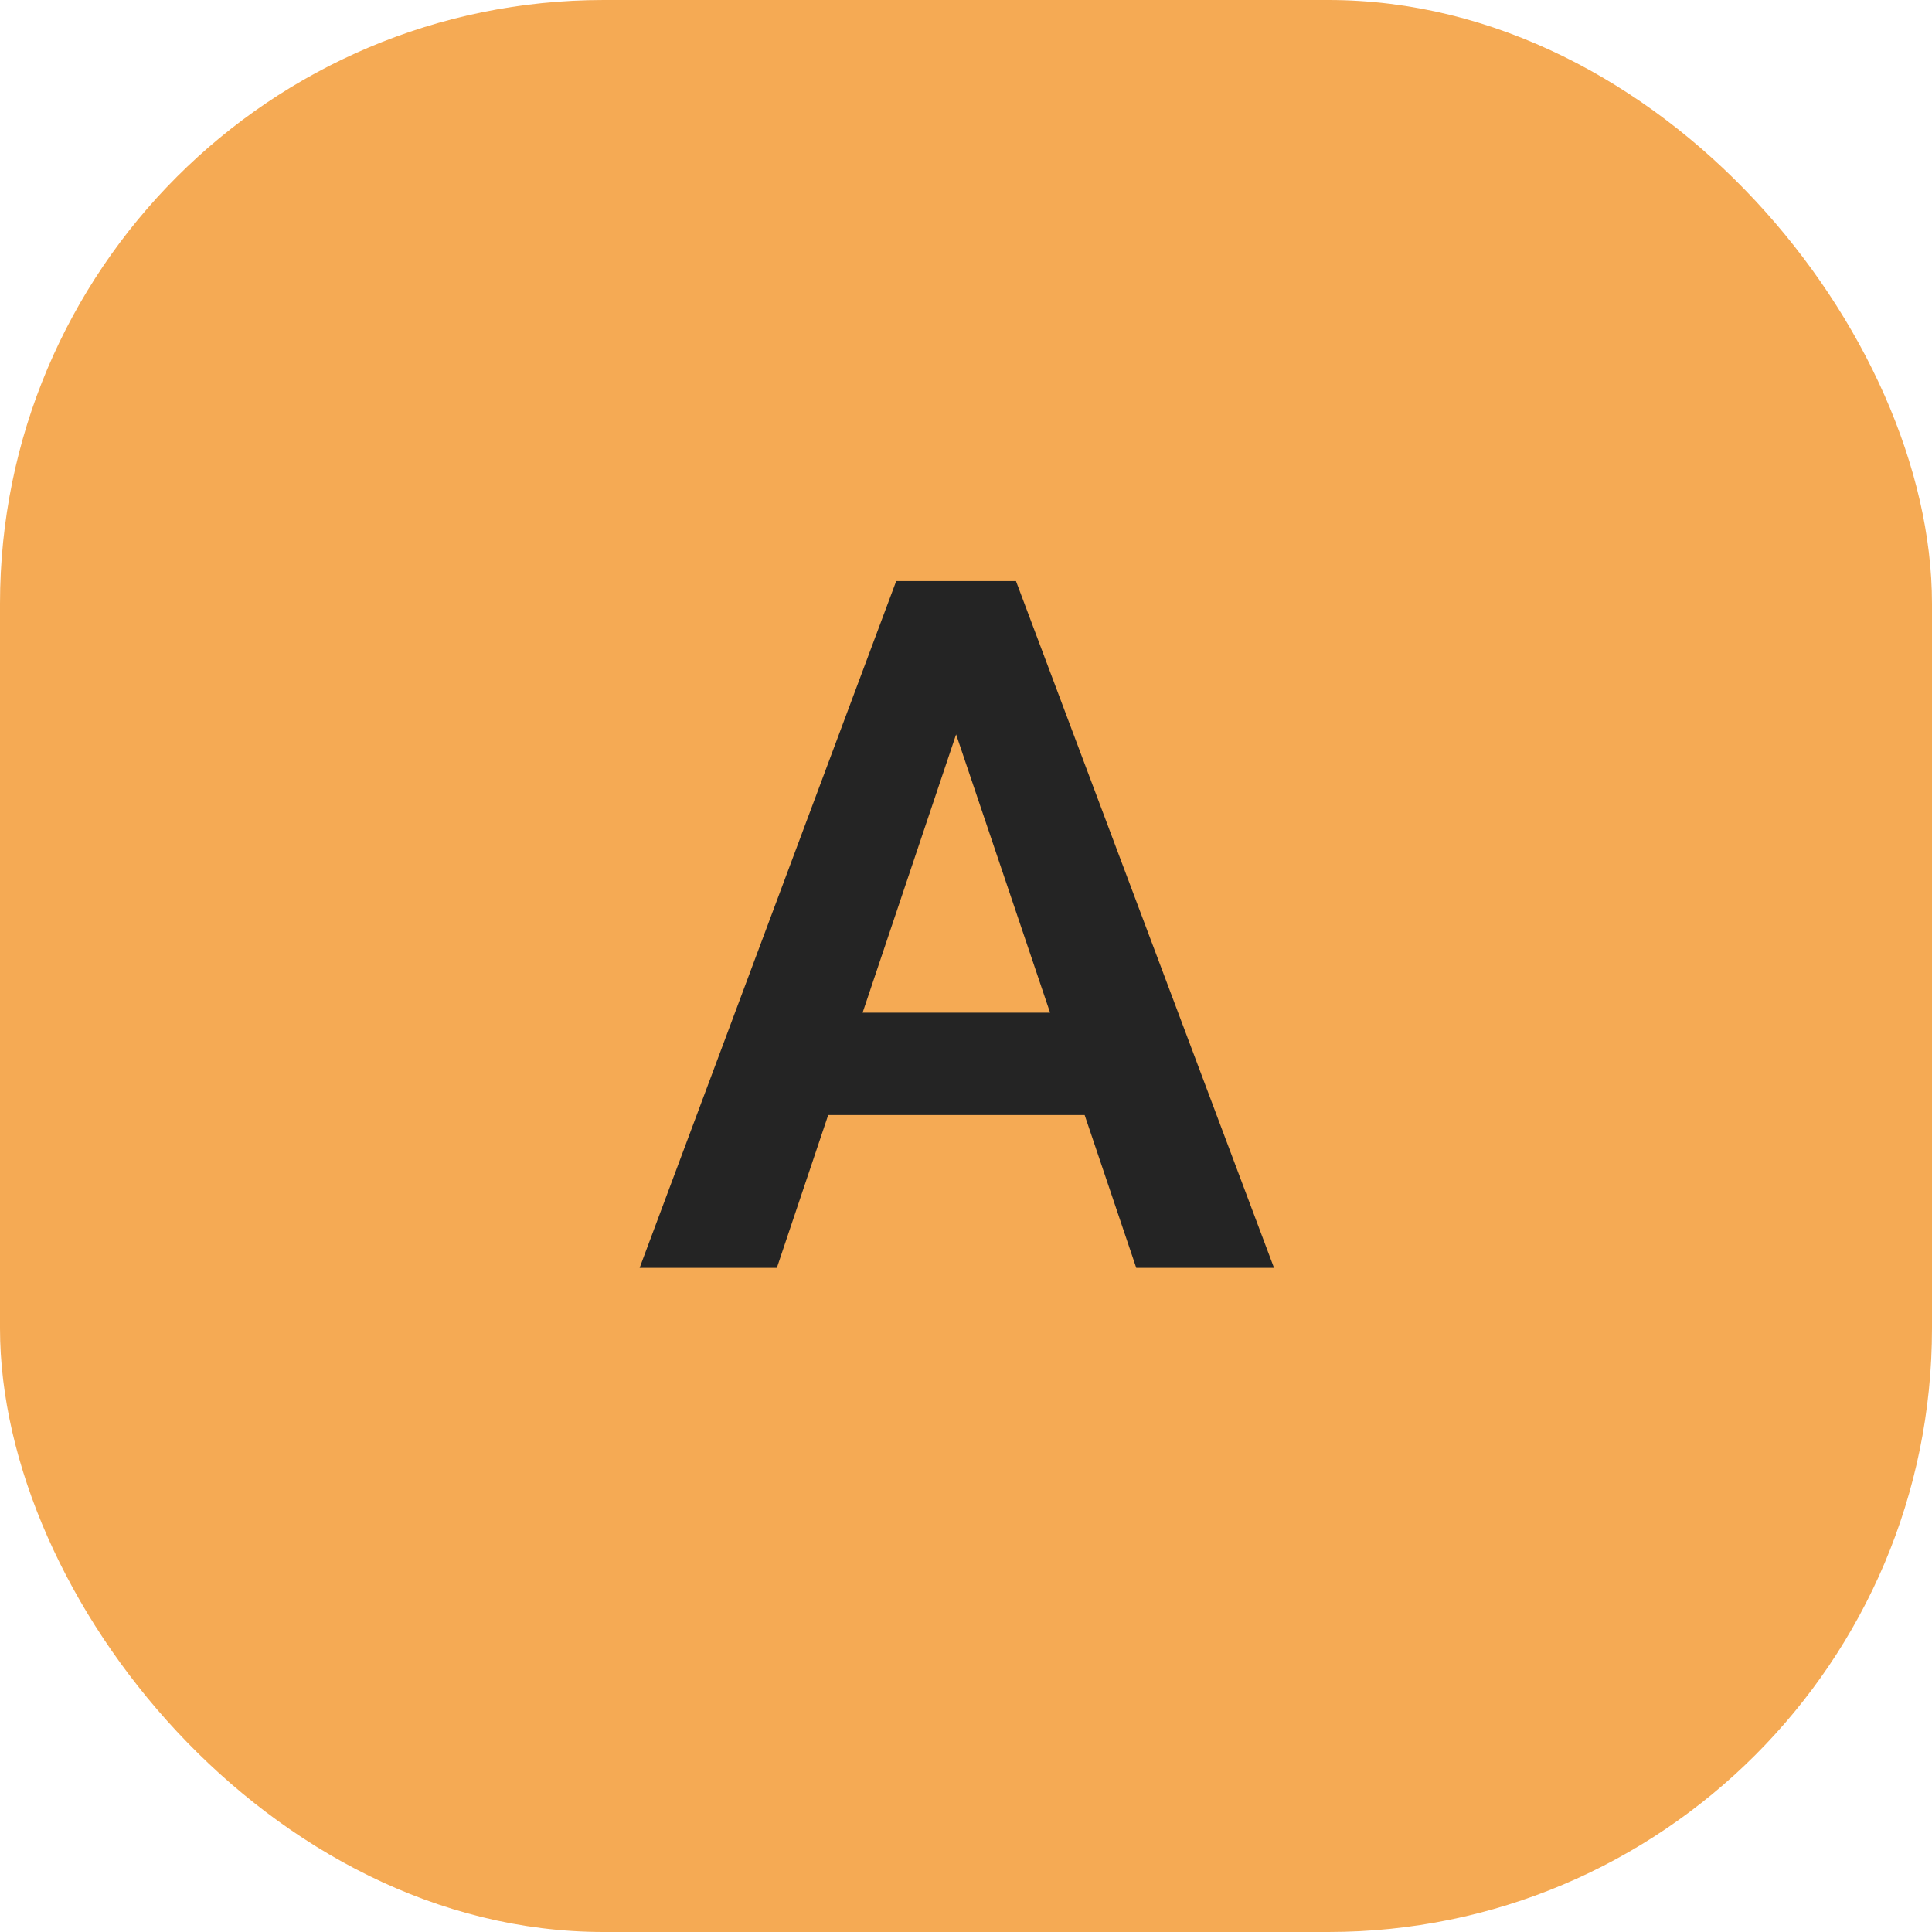 <svg width="32" height="32" viewBox="0 0 32 32" fill="none" xmlns="http://www.w3.org/2000/svg">
<rect width="32" height="32" rx="10" fill="#F5AA54"/>
<path d="M16.109 11.352L12.867 21H10.594L14.844 9.625H16.297L16.109 11.352ZM18.82 21L15.562 11.352L15.367 9.625H16.828L21.102 21H18.82ZM18.672 16.773V18.469H12.57V16.773H18.672Z" fill="#242424"/>
</svg>
